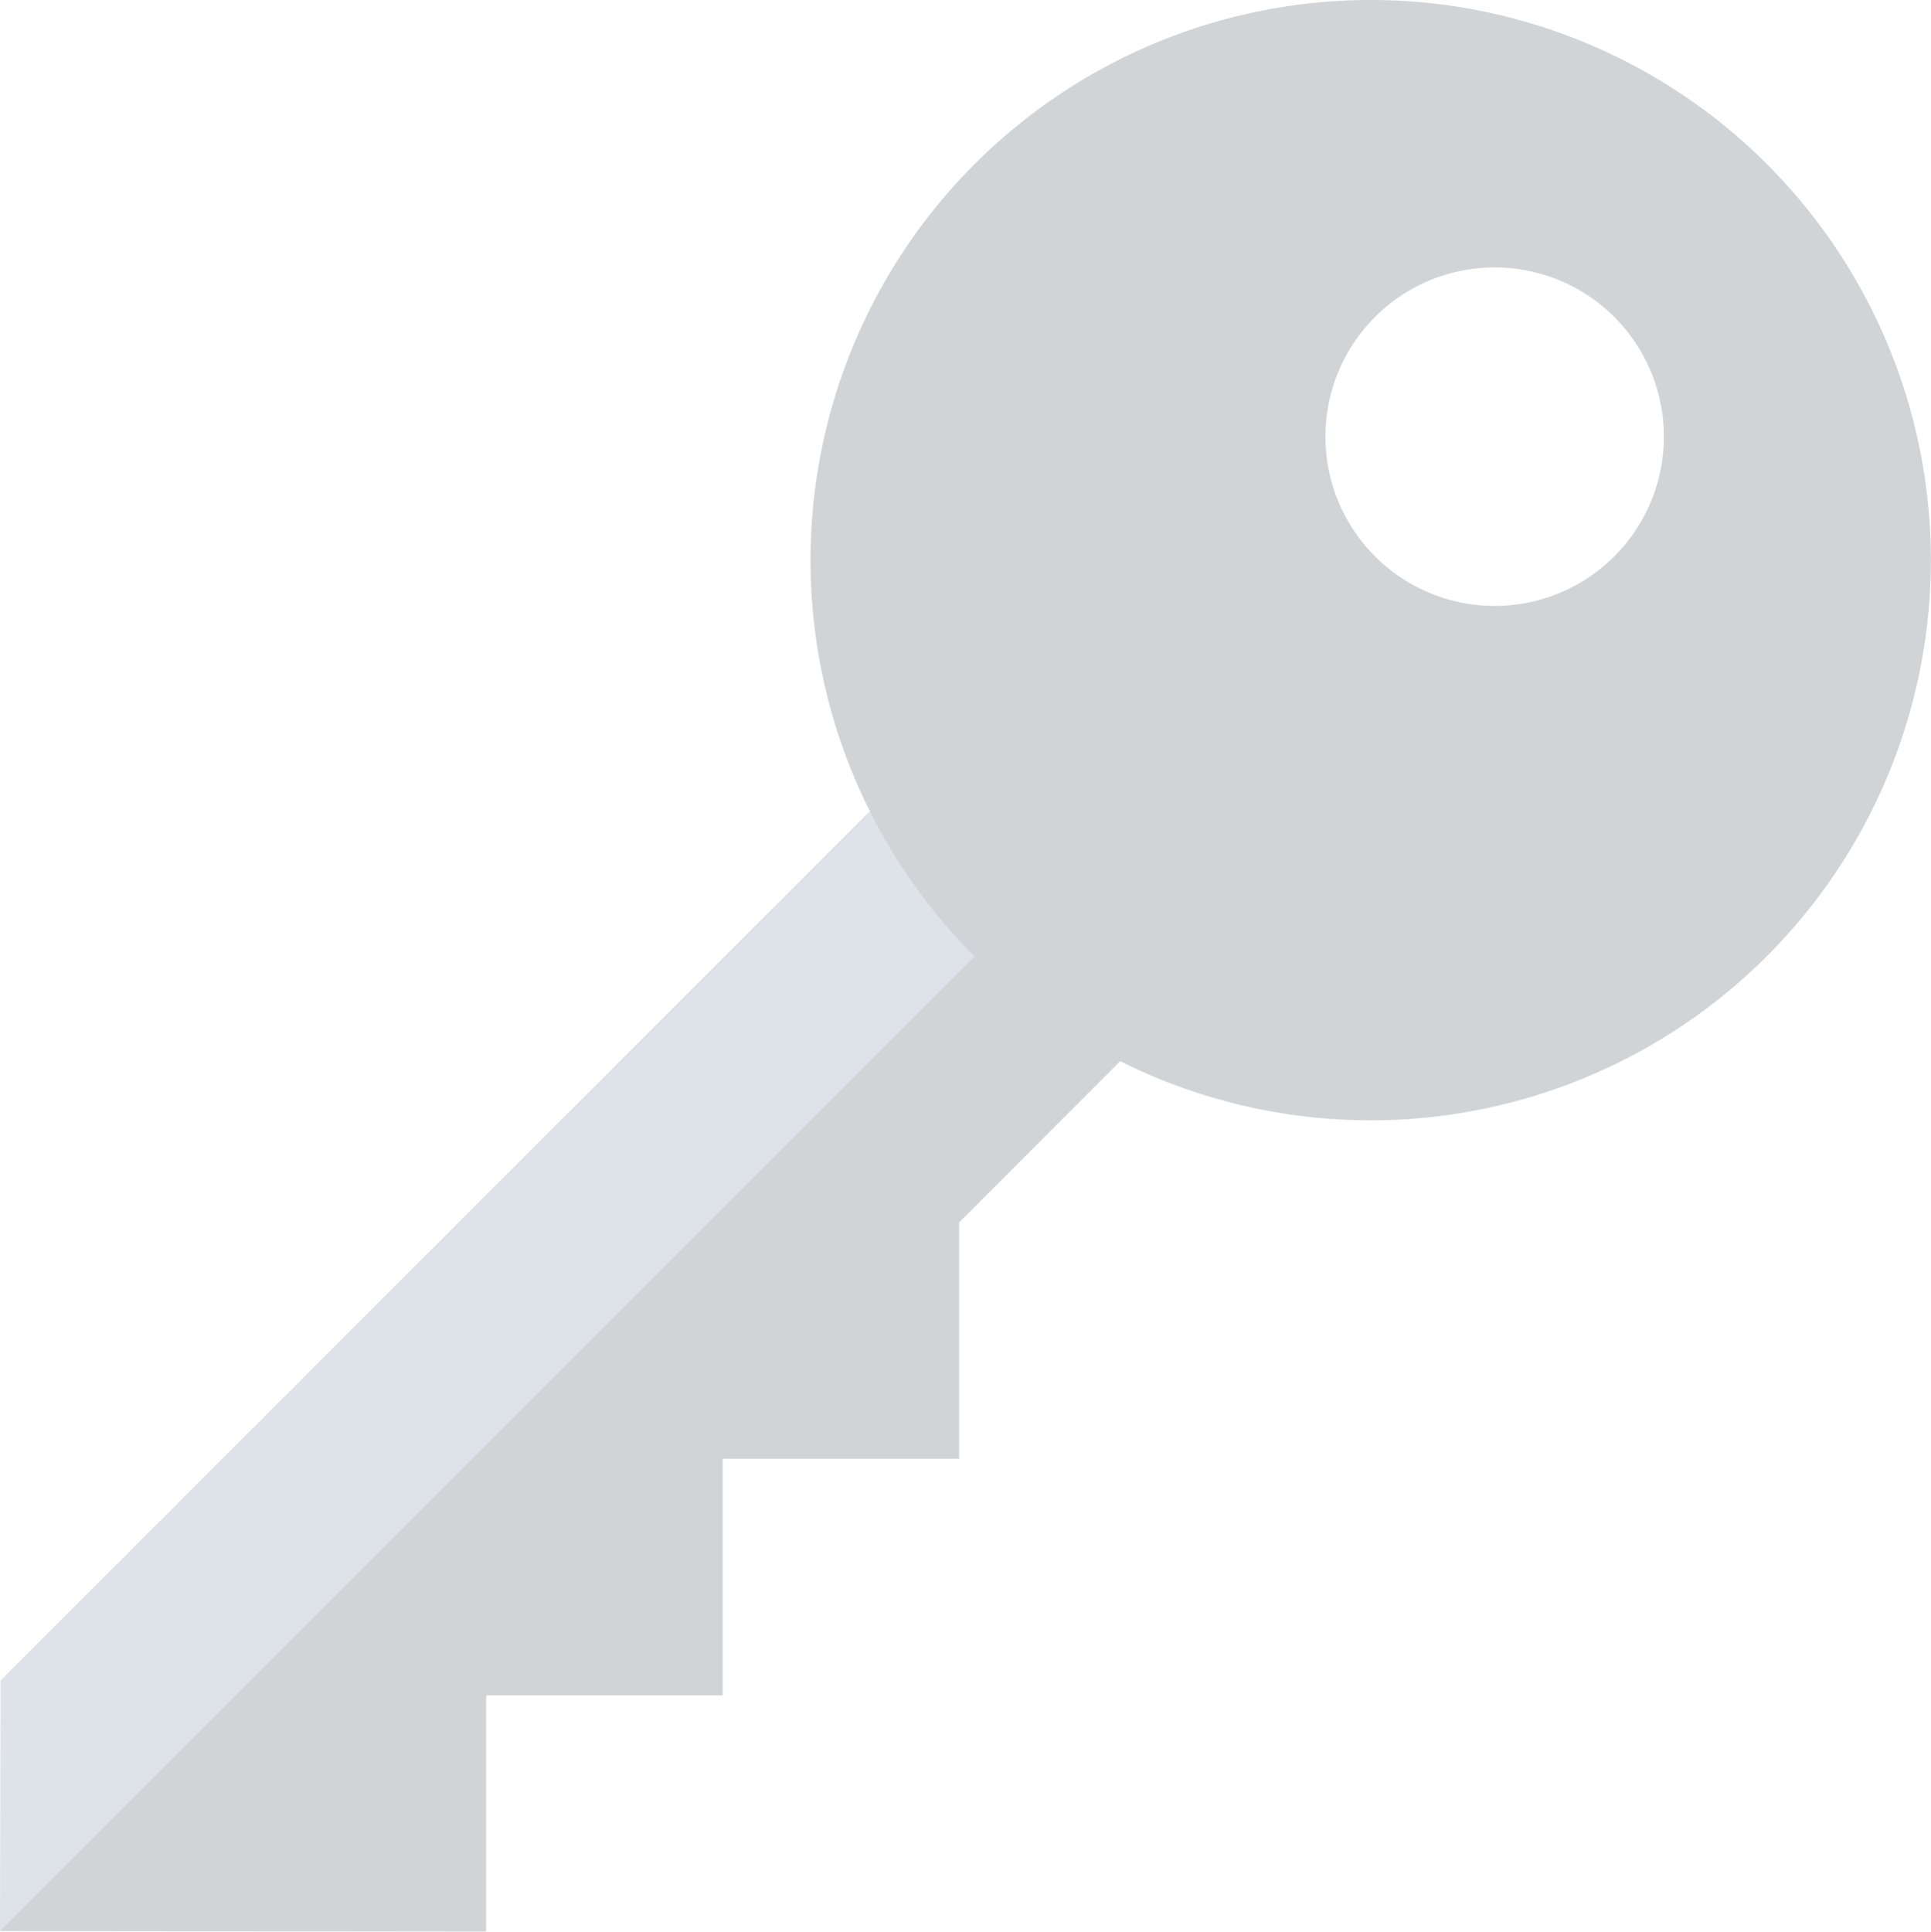 <svg xmlns="http://www.w3.org/2000/svg" viewBox="0 0 25.103 25.11">
  <defs>
    <style>
      .cls-1 {
        opacity: 0.5;
      }

      .cls-2 {
        fill: #bec8d6;
      }

      .cls-3 {
        fill: #a2a9af;
      }
    </style>
  </defs>
  <g id="senha" class="cls-1" transform="translate(-0.073 0.001)">
    <path id="Path_465" data-name="Path 465" class="cls-2" d="M14.532,217.405.073,229.484l.007-3.26,11.3-11.3Z" transform="translate(0 -204.381)"/>
    <path id="Path_466" data-name="Path 466" class="cls-3" d="M23.043,2.132a7.281,7.281,0,1,0-10.3,10.3L.073,25.1l6.32.007V22.036H9.468V18.962h3.074V15.888l2.094-2.095A7.282,7.282,0,0,0,23.043,2.132Zm-1.985,5.1a2.2,2.2,0,1,1,0-3.114A2.2,2.2,0,0,1,21.059,7.231Z"/>
  </g>
</svg>
